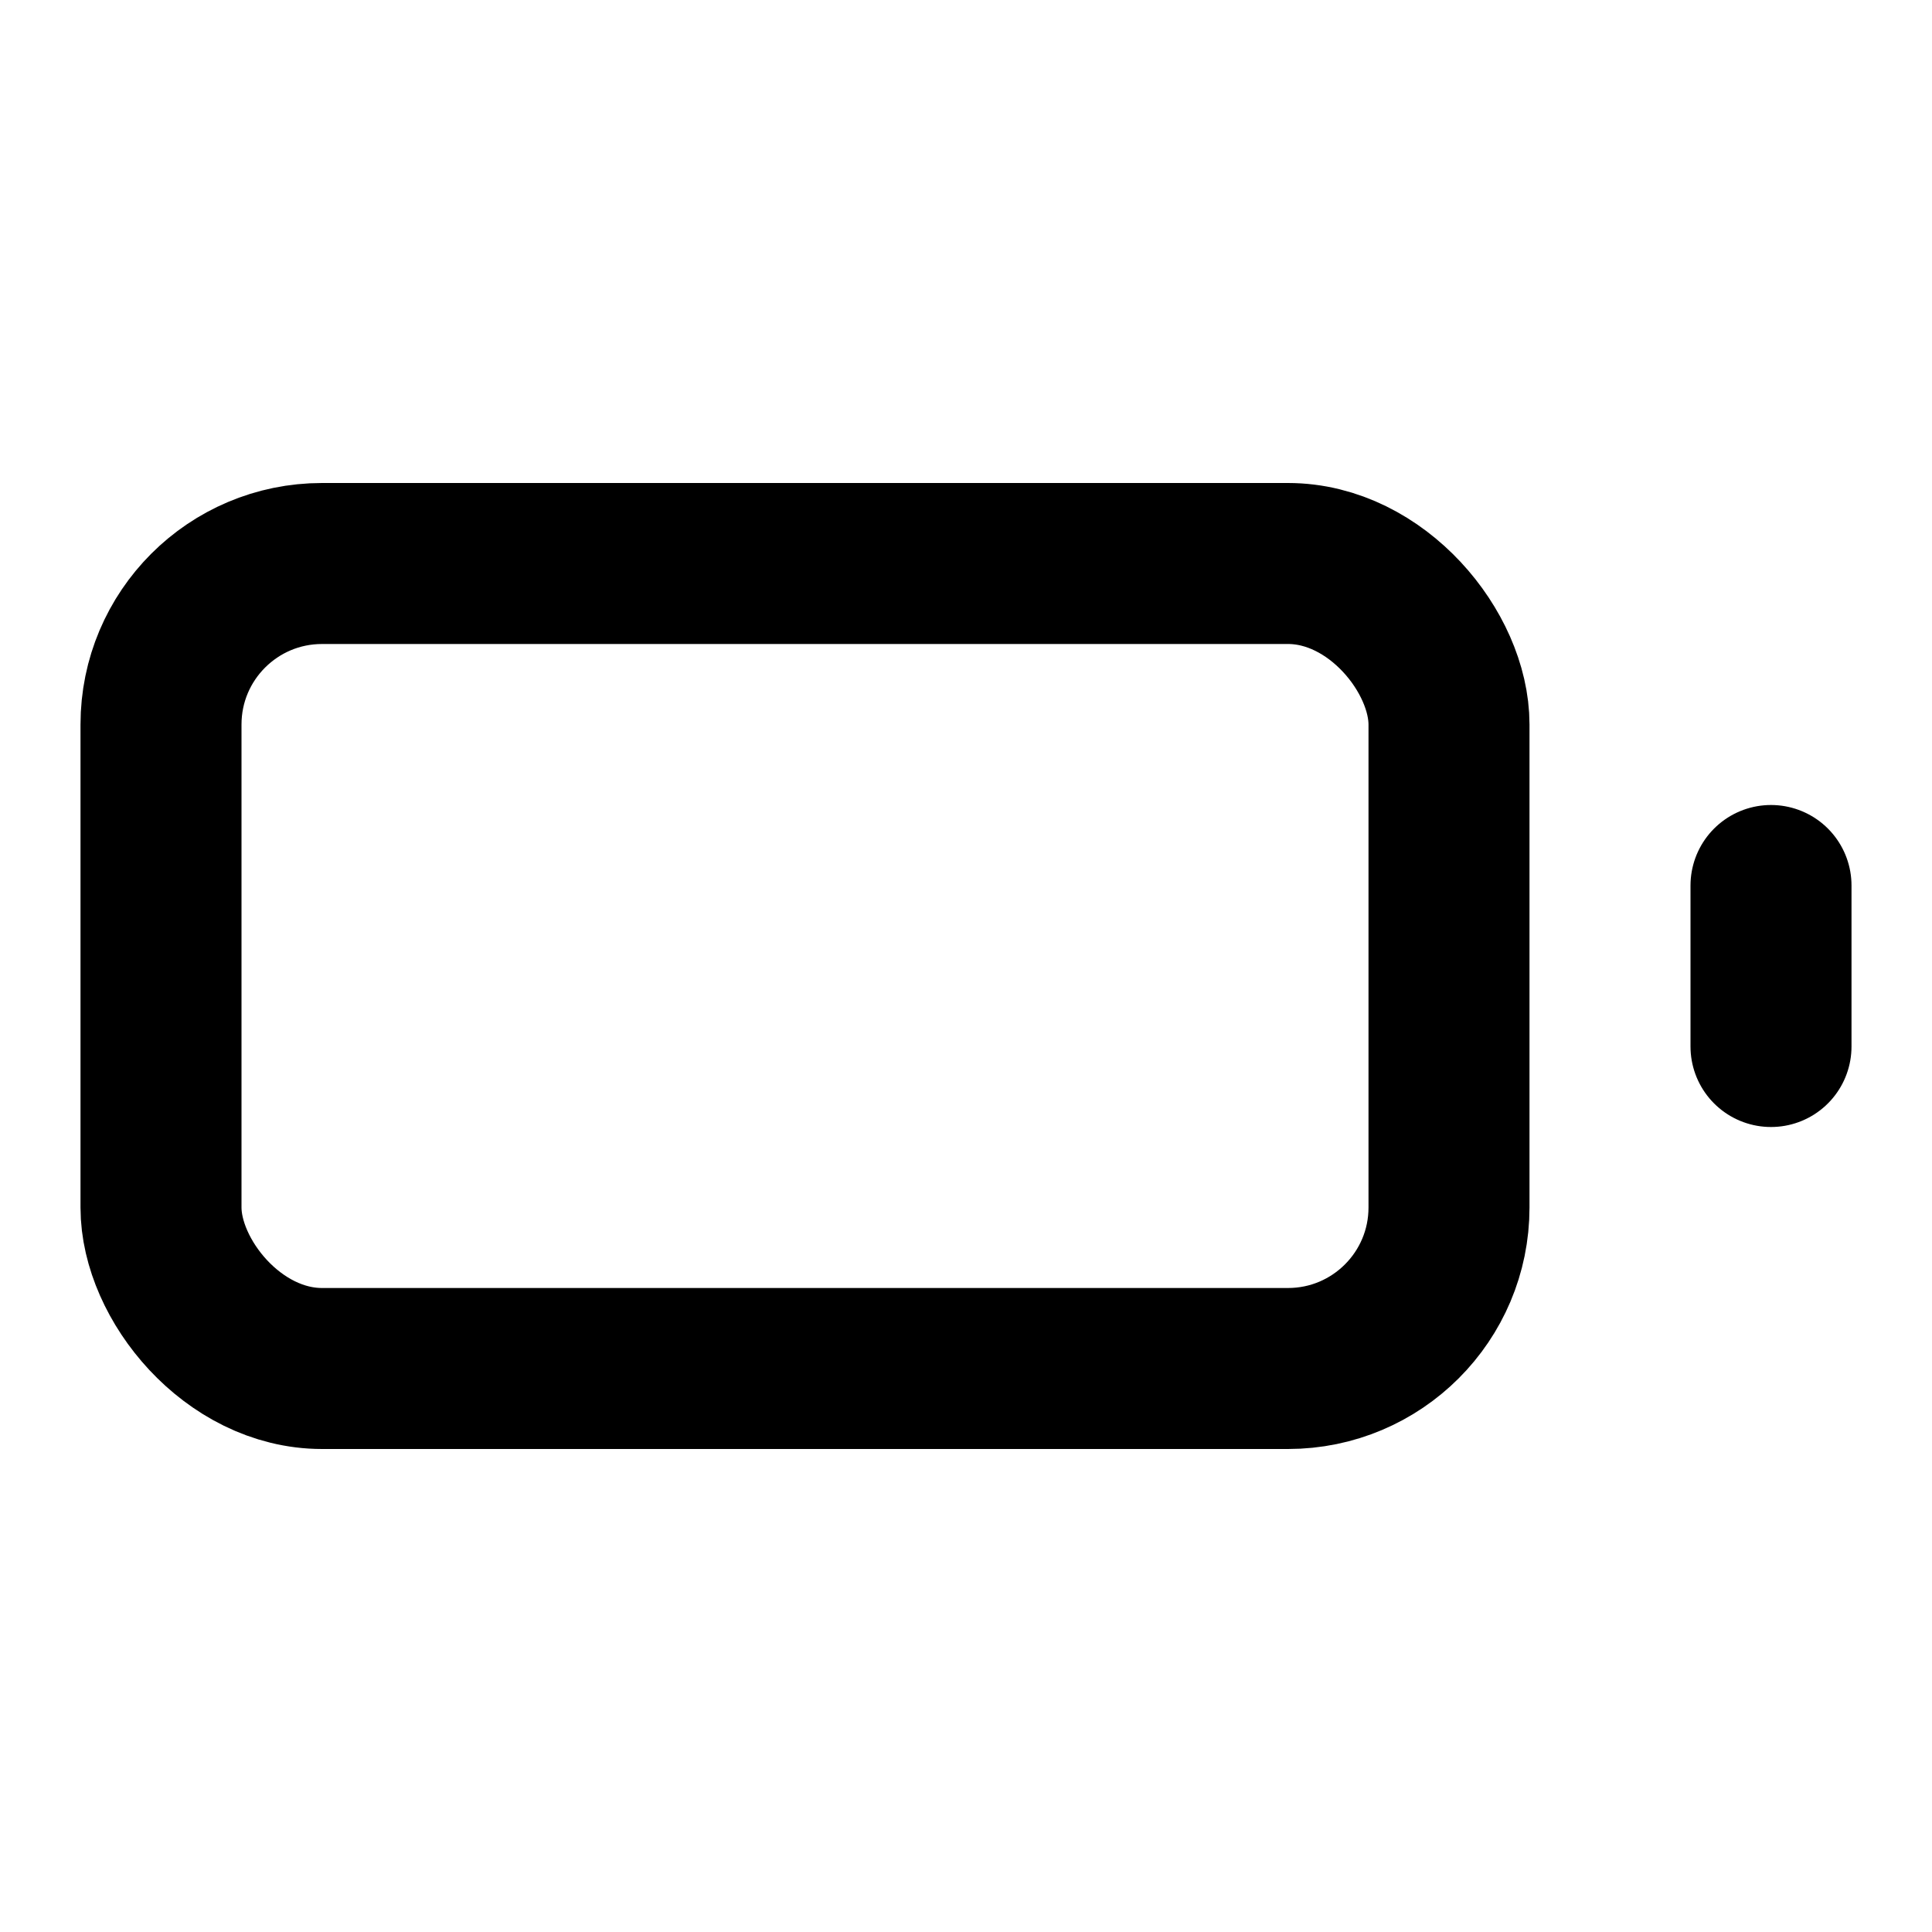 <!-- @license lucide-static v0.511.0 - ISC -->
<svg
  class="lucide lucide-battery"
  xmlns="http://www.w3.org/2000/svg"
  width="24"
  height="24"
  viewBox="0 0 24 24"
  fill="none"
  stroke="currentColor"
  stroke-width="2"
  stroke-linecap="round"
  stroke-linejoin="round"
>
  <rect width="16" height="10" x="2" y="7" rx="2" ry="2" />
  <line x1="22" x2="22" y1="11" y2="13" />
</svg>
